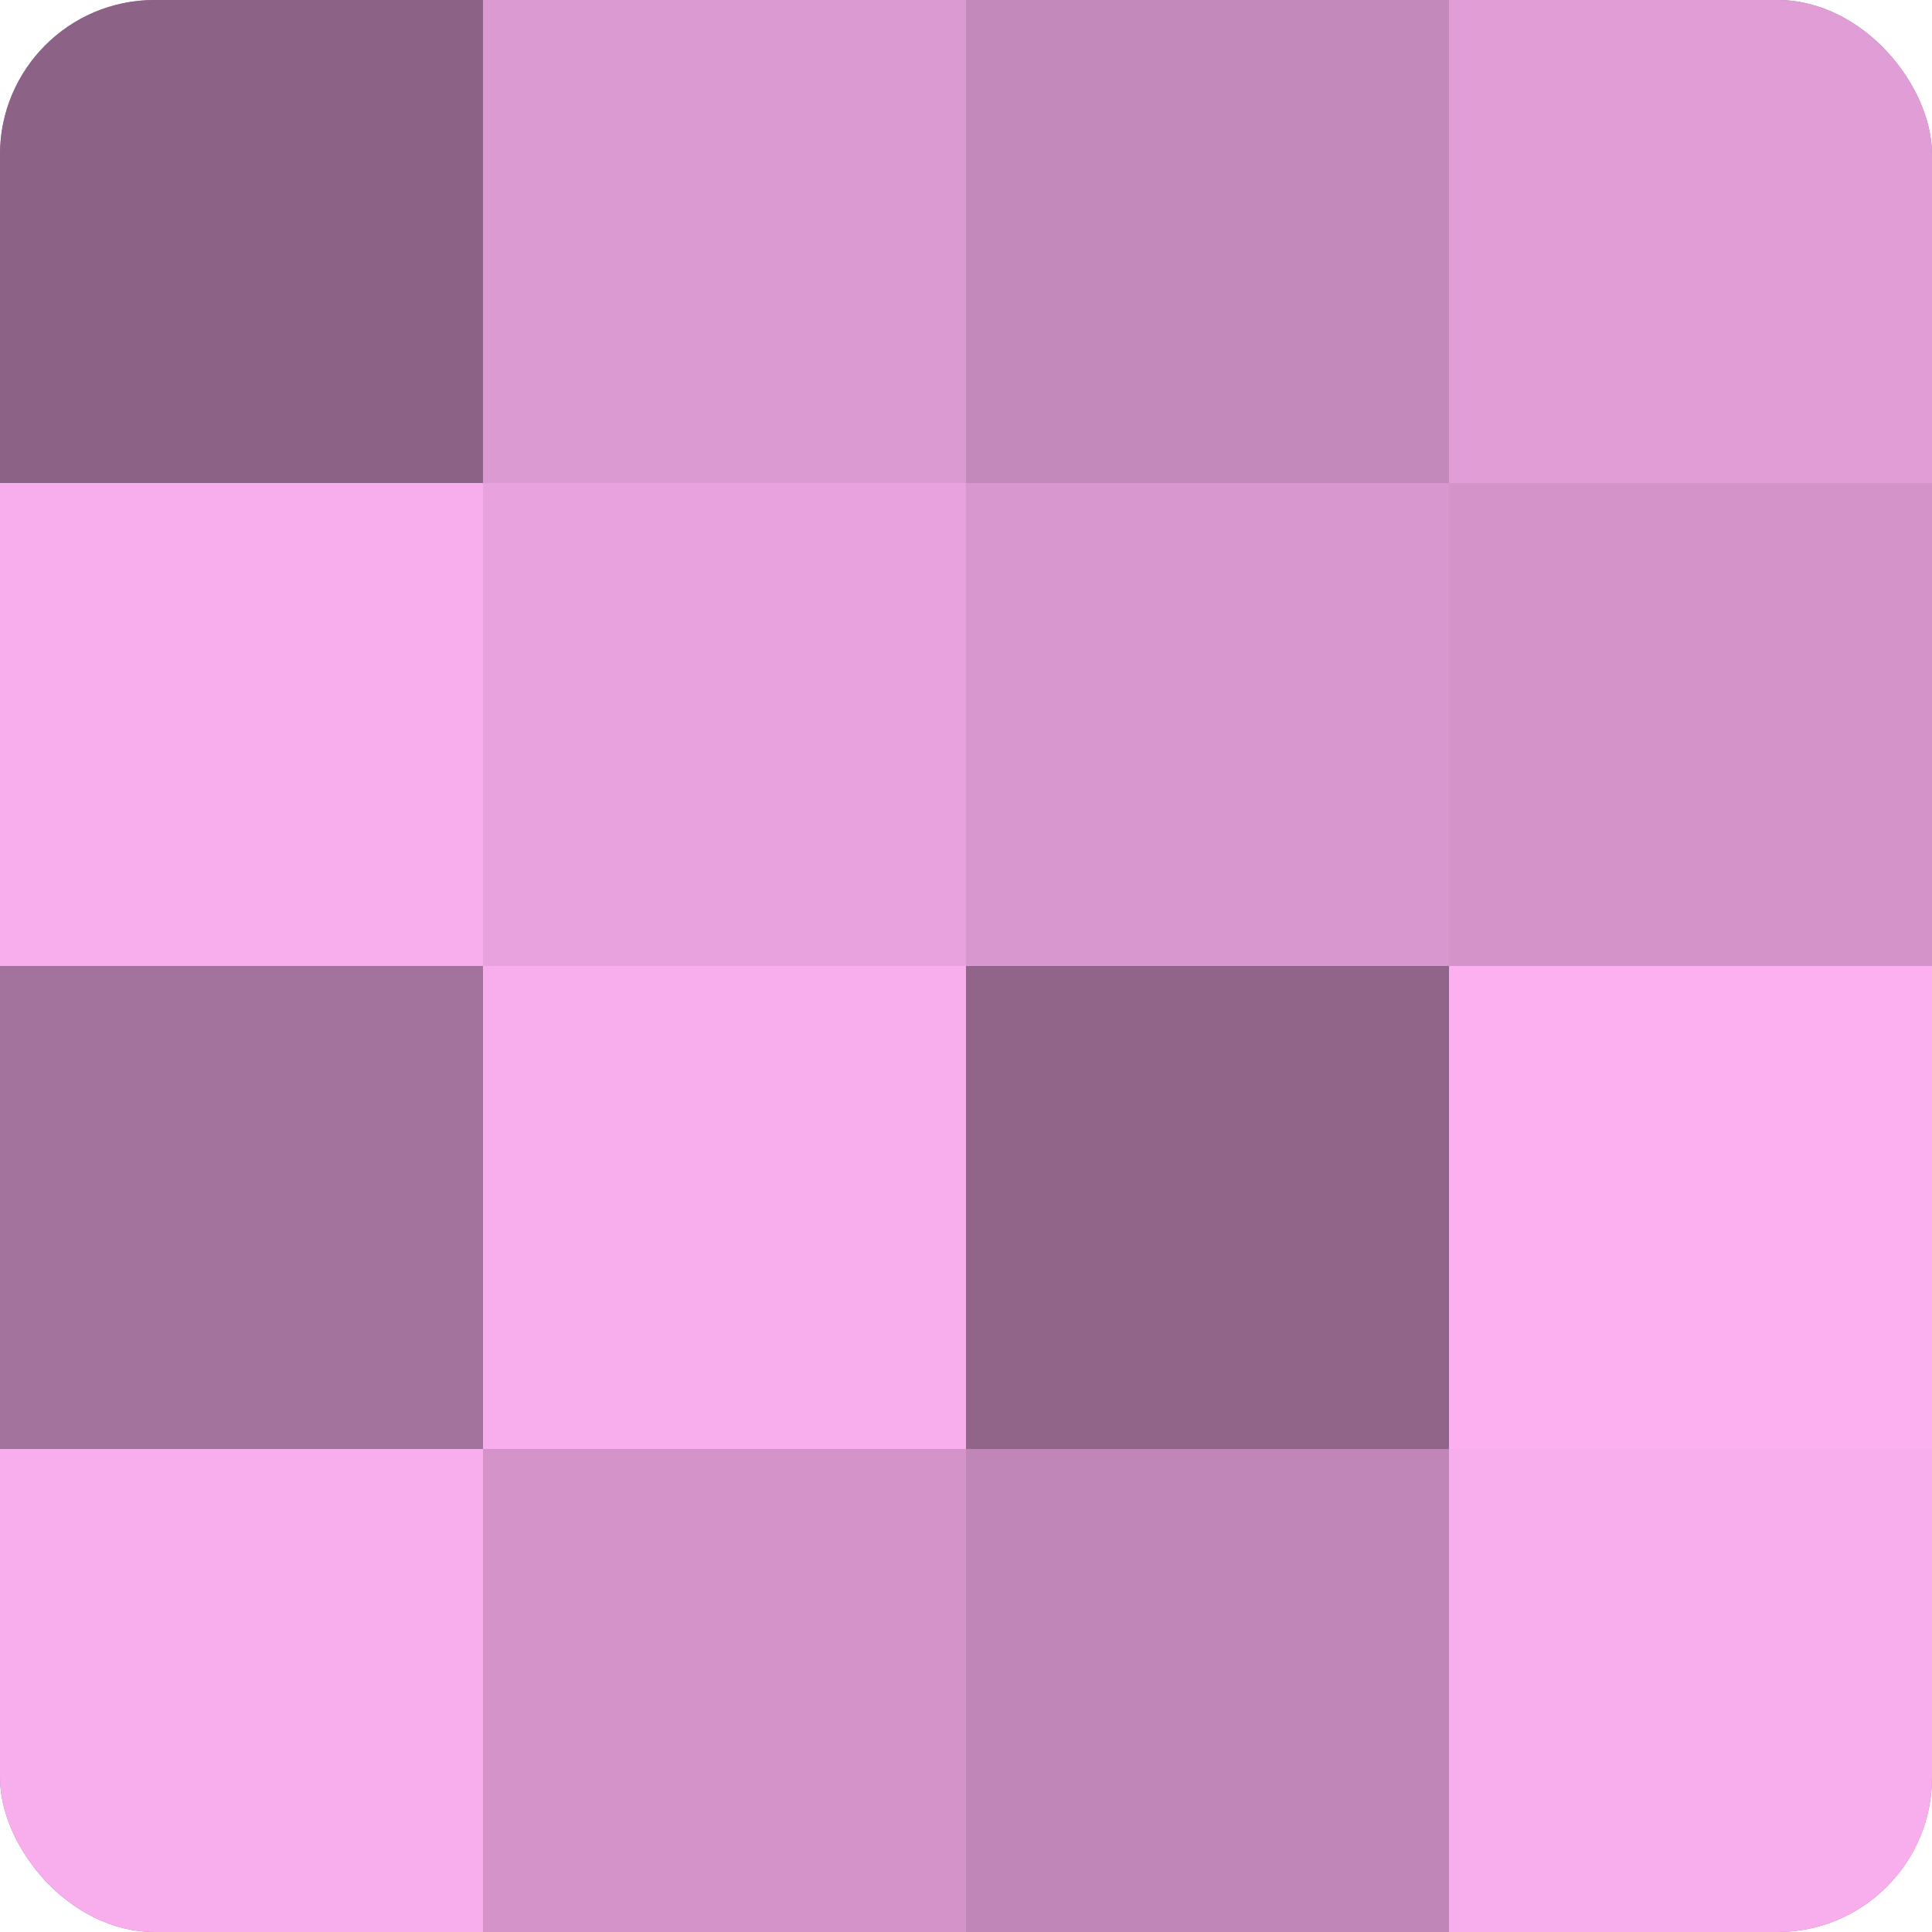 <?xml version="1.0" encoding="UTF-8"?>
<svg xmlns="http://www.w3.org/2000/svg" width="60" height="60" viewBox="0 0 100 100" preserveAspectRatio="xMidYMid meet"><defs><clipPath id="c" width="100" height="100"><rect width="100" height="100" rx="8" ry="8"/></clipPath></defs><g clip-path="url(#c)"><rect width="100" height="100" fill="#a07099"/><rect width="25" height="25" fill="#8c6286"/><rect y="25" width="25" height="25" fill="#f8adec"/><rect y="50" width="25" height="25" fill="#a4739d"/><rect y="75" width="25" height="25" fill="#f8adec"/><rect x="25" width="25" height="25" fill="#dc9ad2"/><rect x="25" y="25" width="25" height="25" fill="#e8a2dd"/><rect x="25" y="50" width="25" height="25" fill="#f8adec"/><rect x="25" y="75" width="25" height="25" fill="#d494ca"/><rect x="50" width="25" height="25" fill="#c489bb"/><rect x="50" y="25" width="25" height="25" fill="#d897ce"/><rect x="50" y="50" width="25" height="25" fill="#906589"/><rect x="50" y="75" width="25" height="25" fill="#c086b7"/><rect x="75" width="25" height="25" fill="#e09dd6"/><rect x="75" y="25" width="25" height="25" fill="#d494ca"/><rect x="75" y="50" width="25" height="25" fill="#fcb0f0"/><rect x="75" y="75" width="25" height="25" fill="#f8adec"/></g></svg>
